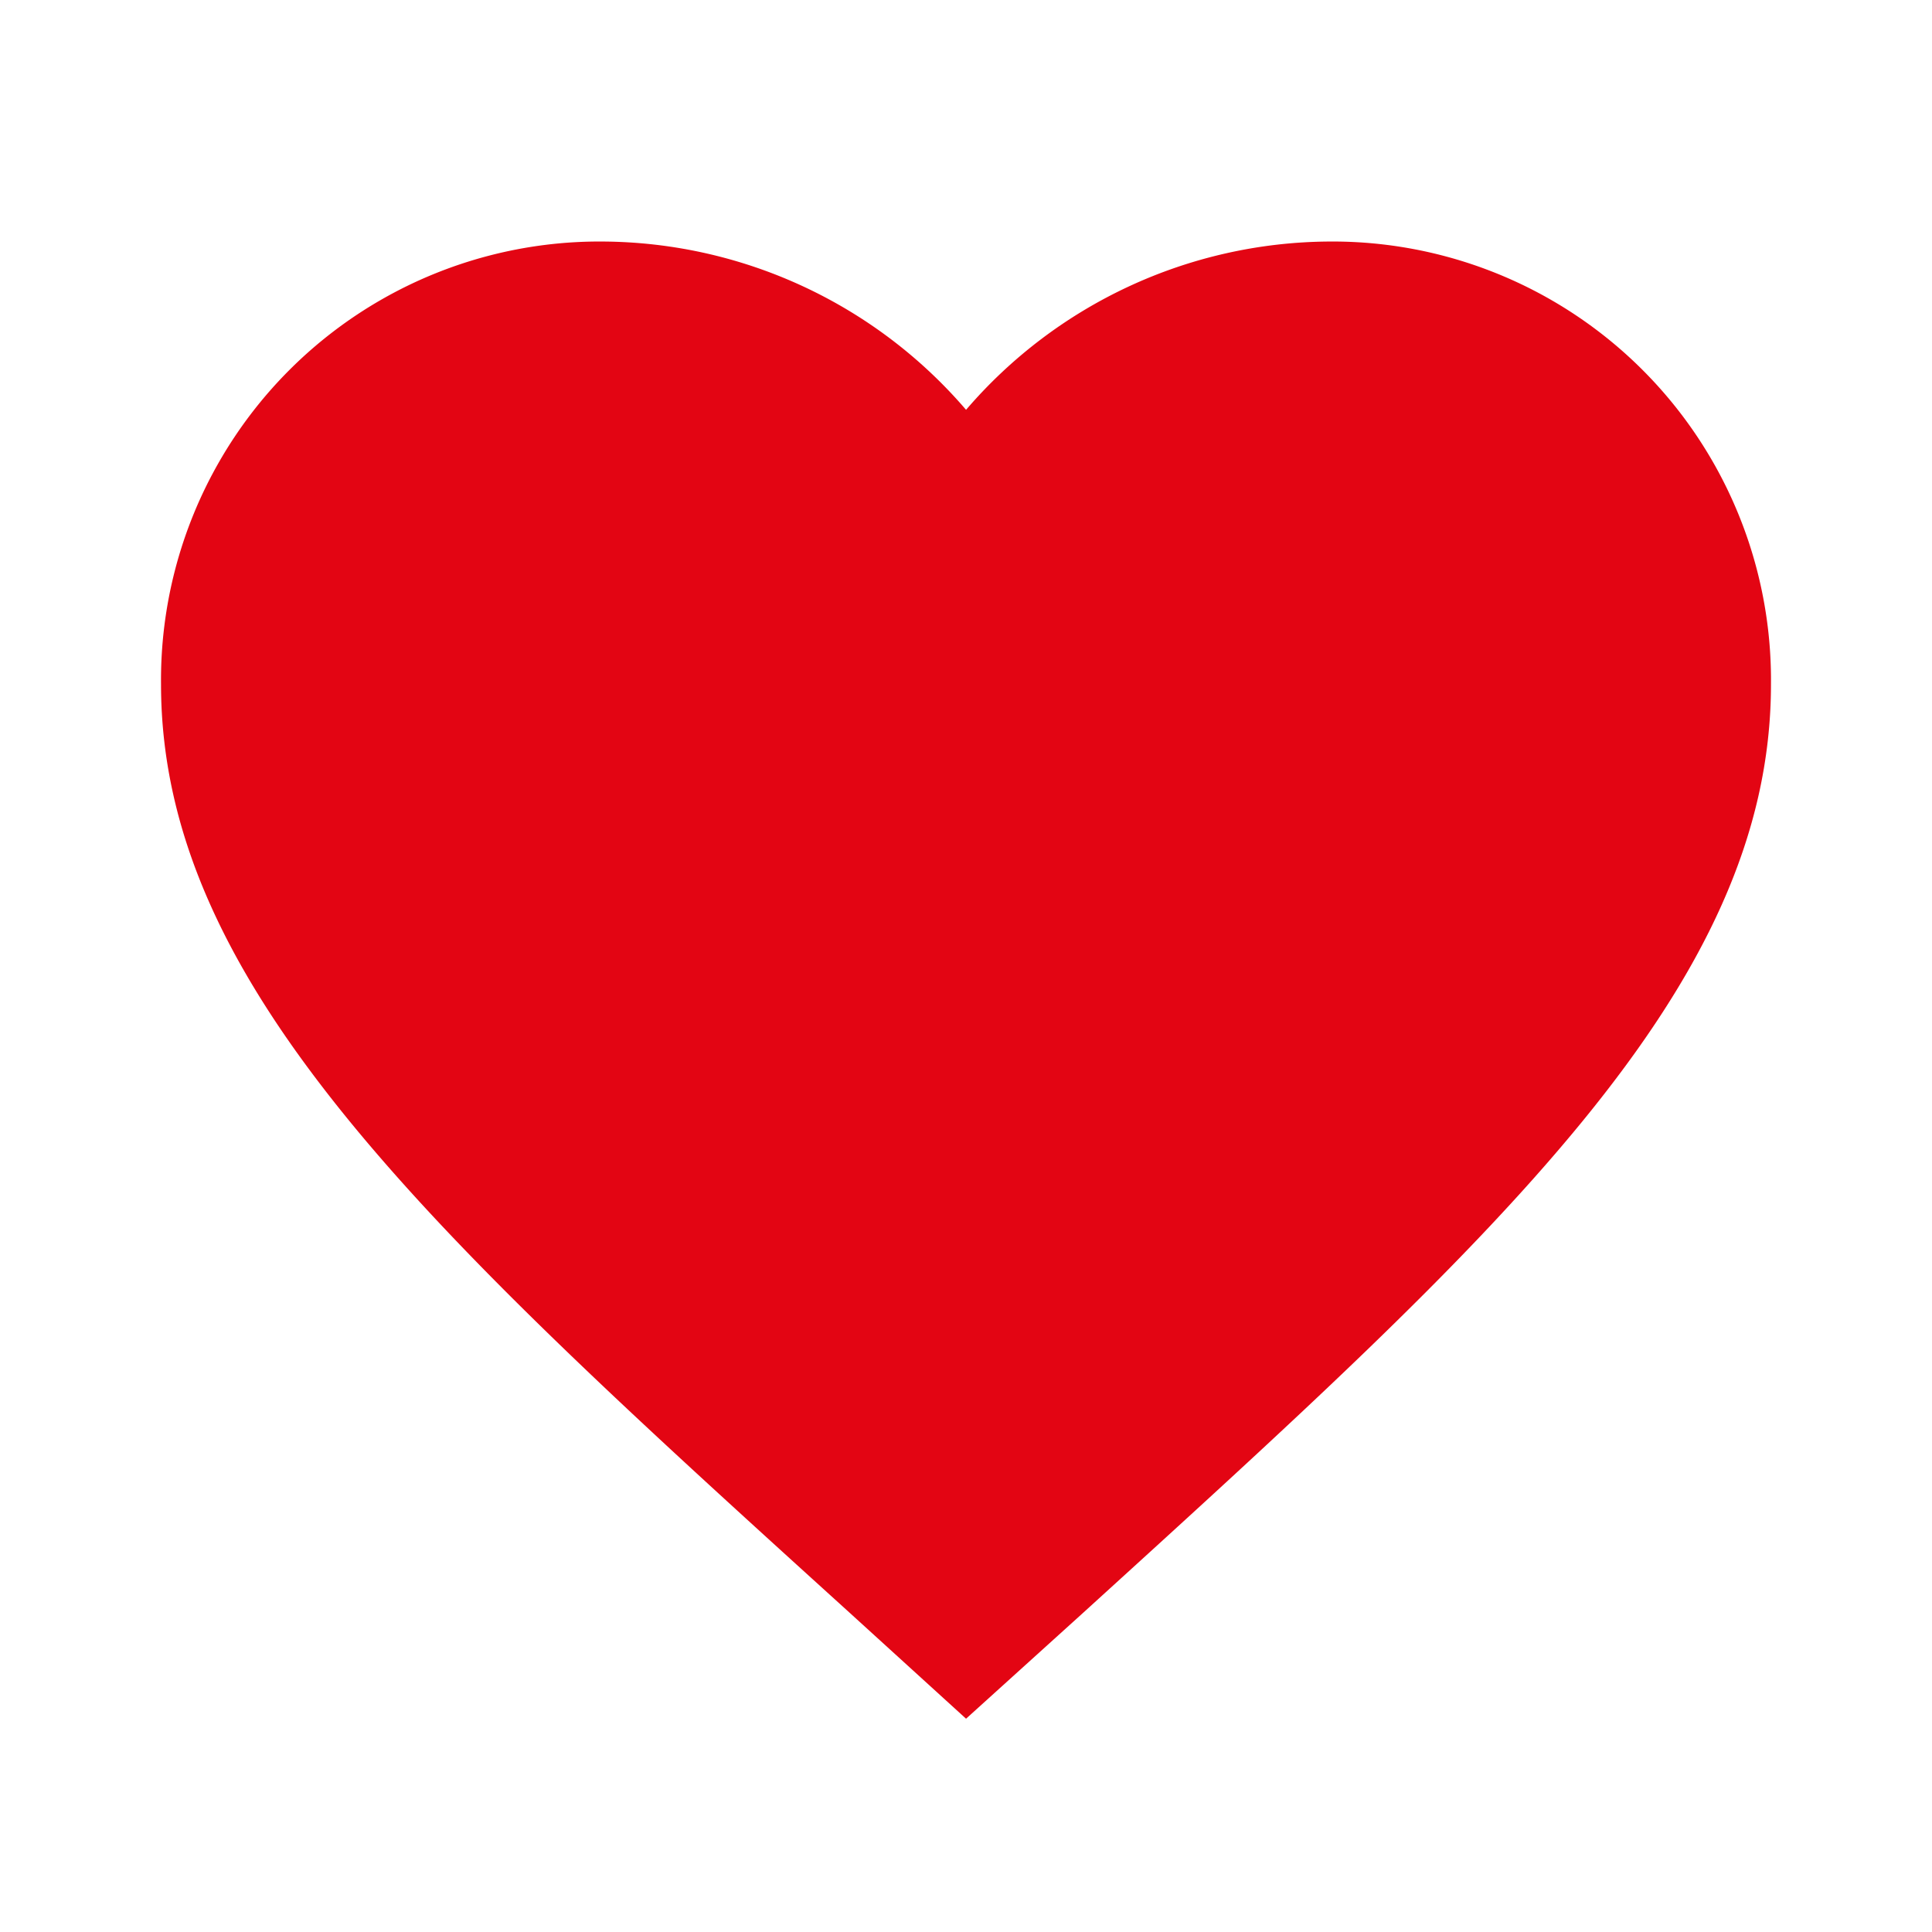 <svg xmlns="http://www.w3.org/2000/svg" width="17.853" height="17.853" viewBox="0 0 17.853 17.853"><defs><style>.a{fill:none;}.b{fill:#e30513;}</style></defs><path class="a" d="M0,0H17.853V17.853H0Z"/><path class="b" d="M9.439,16.65,8.36,15.668C4.529,12.194,2,9.9,2,7.091A4.052,4.052,0,0,1,6.091,3,4.455,4.455,0,0,1,9.439,4.555,4.455,4.455,0,0,1,12.786,3a4.052,4.052,0,0,1,4.091,4.091c0,2.812-2.529,5.1-6.36,8.584Z" transform="translate(-0.512 -0.768)"/></svg>